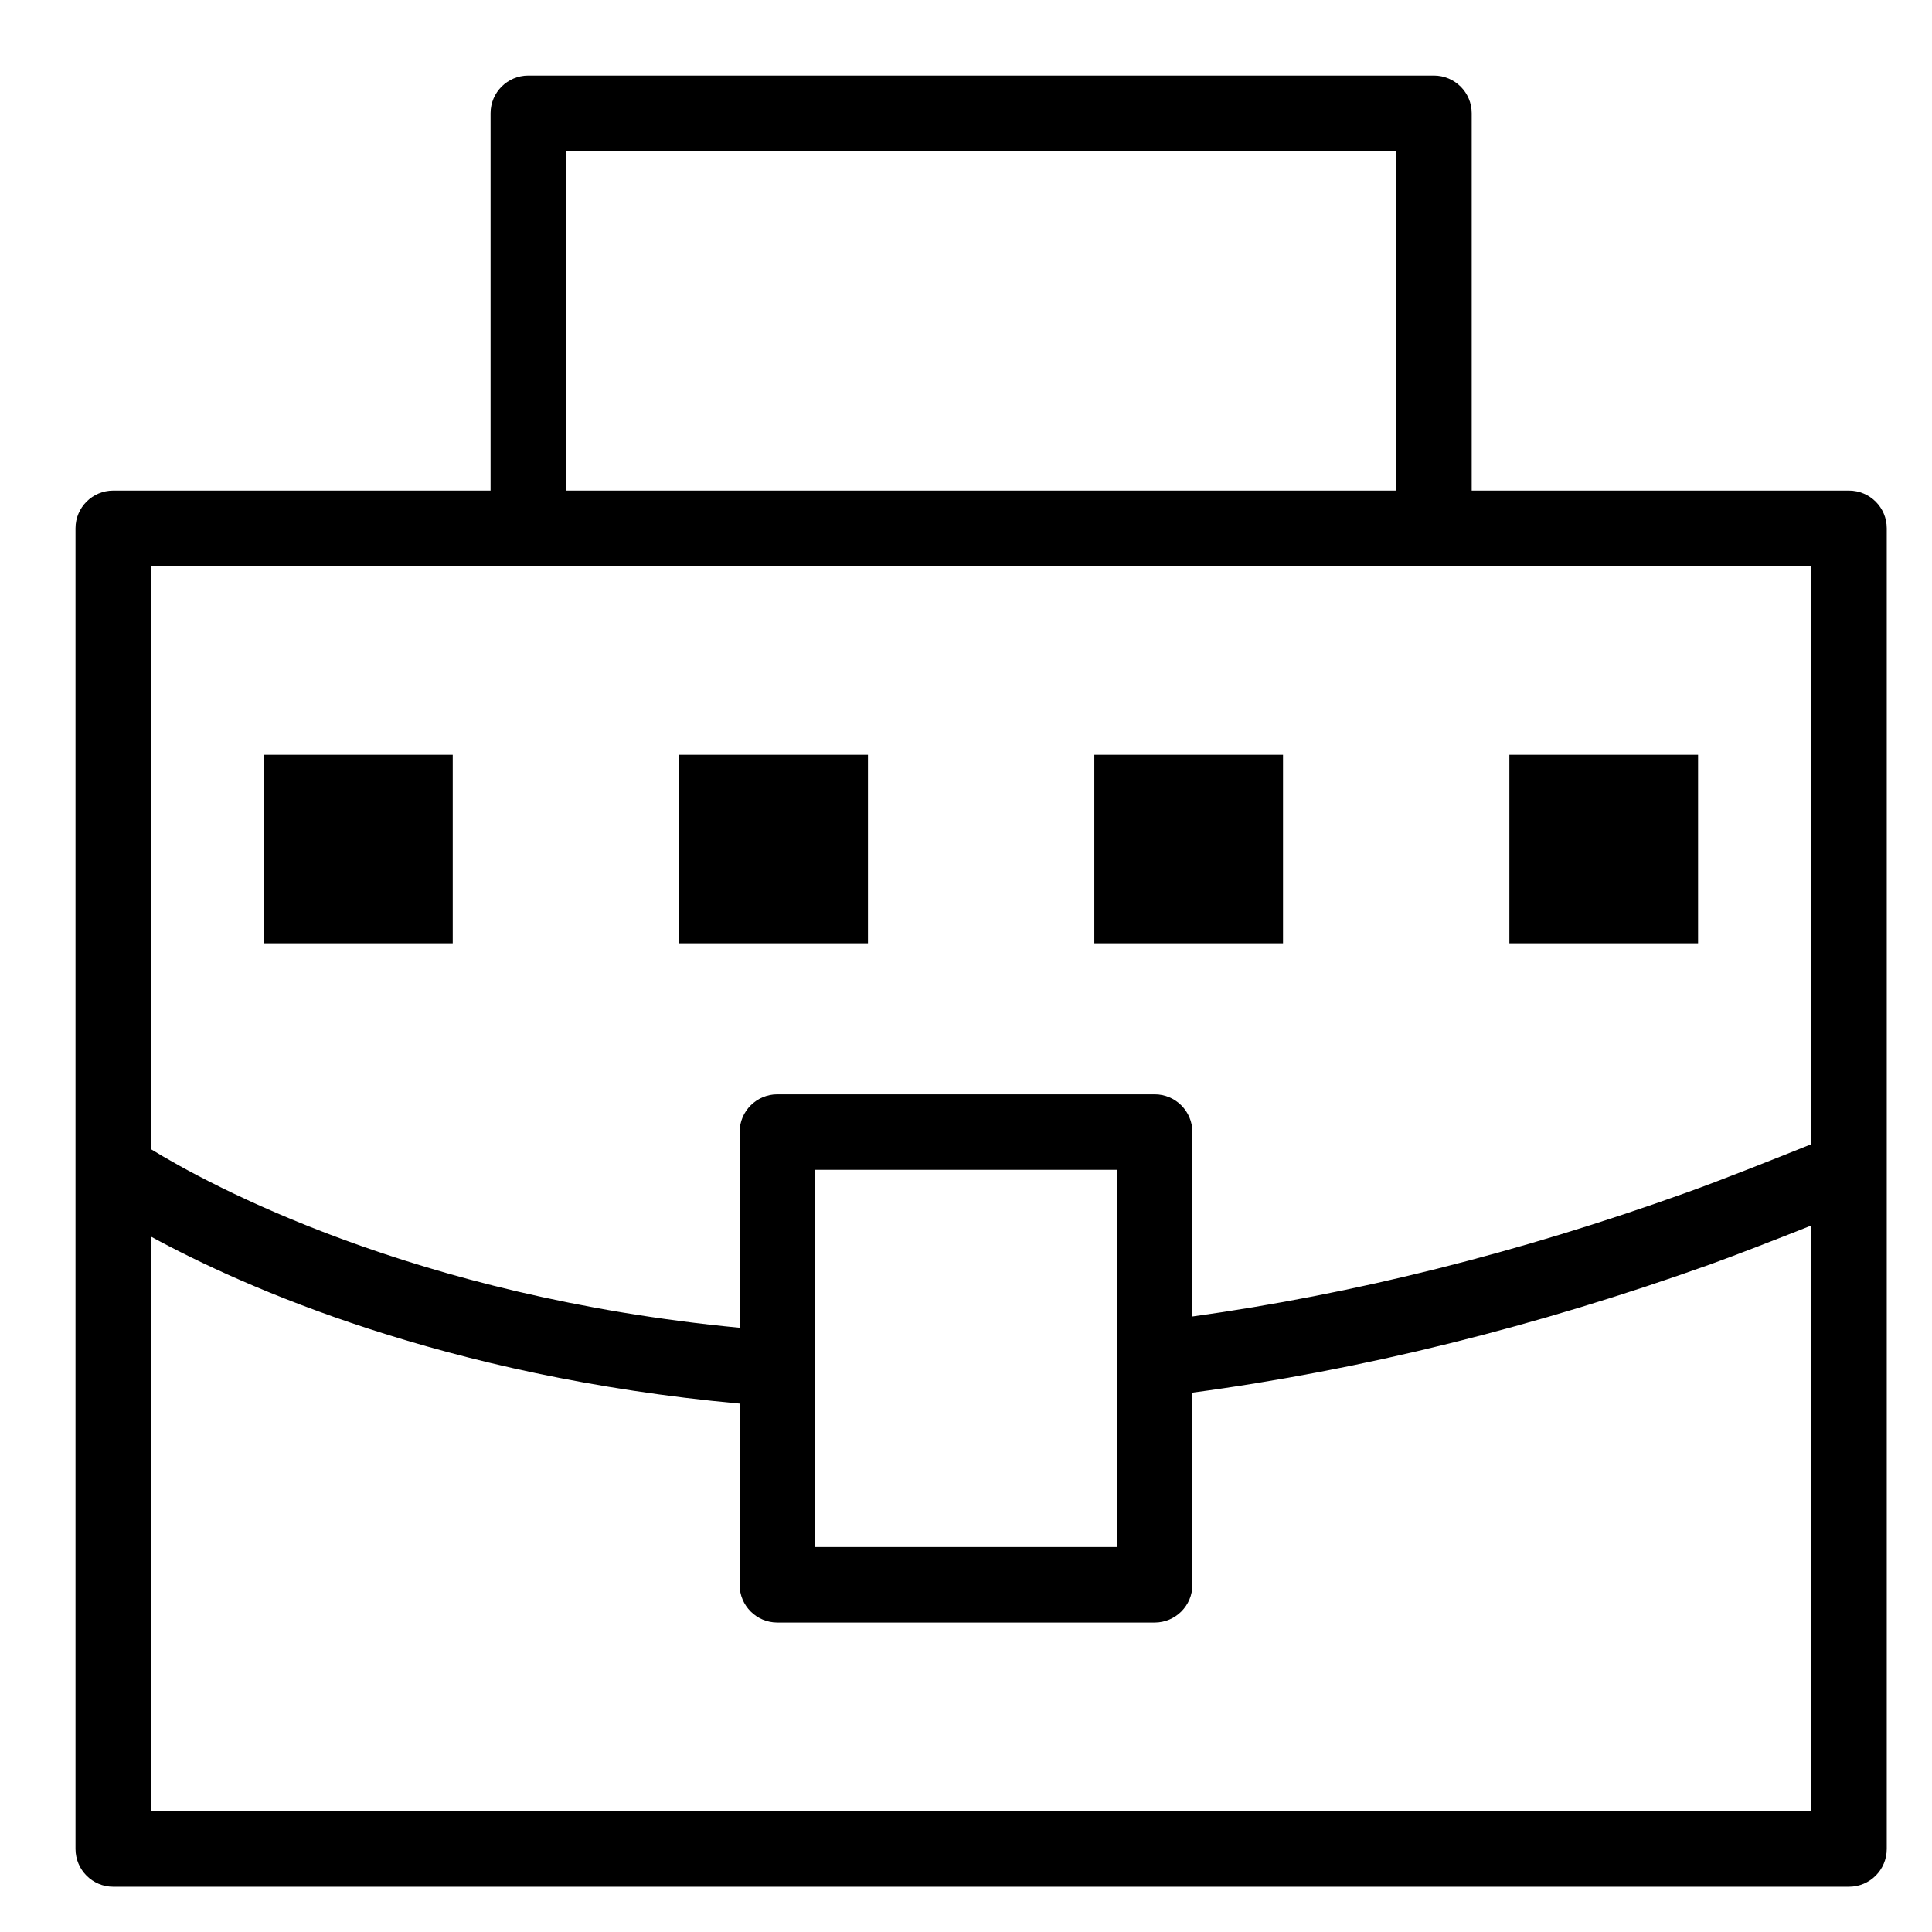 <?xml version="1.0" encoding="UTF-8"?> <svg xmlns="http://www.w3.org/2000/svg" width="12" height="12" viewBox="0 0 12 12" fill="none"><g clip-path="url(#clip0_440_318)"><path d="M11.484 3.047H9.141V0.703C9.141 0.574 9.036 0.469 8.906 0.469H3.281C3.152 0.469 3.047 0.574 3.047 0.703V3.047H0.703C0.574 3.047 0.469 3.152 0.469 3.281V7.266V11.484C0.469 11.614 0.574 11.719 0.703 11.719H11.484C11.614 11.719 11.719 11.614 11.719 11.484V7.266V3.281C11.719 3.152 11.614 3.047 11.484 3.047ZM3.516 0.938H8.672V3.047H3.516V0.938ZM0.938 3.516H3.281H8.906H11.25V7.107C11.046 7.189 10.677 7.336 10.468 7.41C9.434 7.781 8.405 8.039 7.406 8.177V7.031C7.406 6.902 7.301 6.797 7.172 6.797H4.828C4.699 6.797 4.594 6.902 4.594 7.031V8.247C2.564 8.053 1.288 7.353 0.938 7.138V3.516ZM5.062 8.502V7.266H6.938V8.443V9.609H5.062V8.502ZM0.938 11.25V7.681C1.516 7.996 2.76 8.55 4.594 8.718V9.844C4.594 9.973 4.699 10.078 4.828 10.078H7.172C7.301 10.078 7.406 9.973 7.406 9.844V8.65C8.457 8.51 9.539 8.241 10.626 7.852C10.792 7.792 11.046 7.693 11.25 7.612V11.25H0.938Z" fill="black"></path><path d="M1.641 4.688H2.812V5.859H1.641V4.688Z" fill="black"></path><path d="M4.219 4.688H5.391V5.859H4.219V4.688Z" fill="black"></path><path d="M6.797 4.688H7.969V5.859H6.797V4.688Z" fill="black"></path><path d="M9.375 4.688H10.547V5.859H9.375V4.688Z" fill="black"></path></g><defs><clipPath id="clip0_440_318"><rect width="12" height="12" fill="white"></rect></clipPath></defs></svg> 